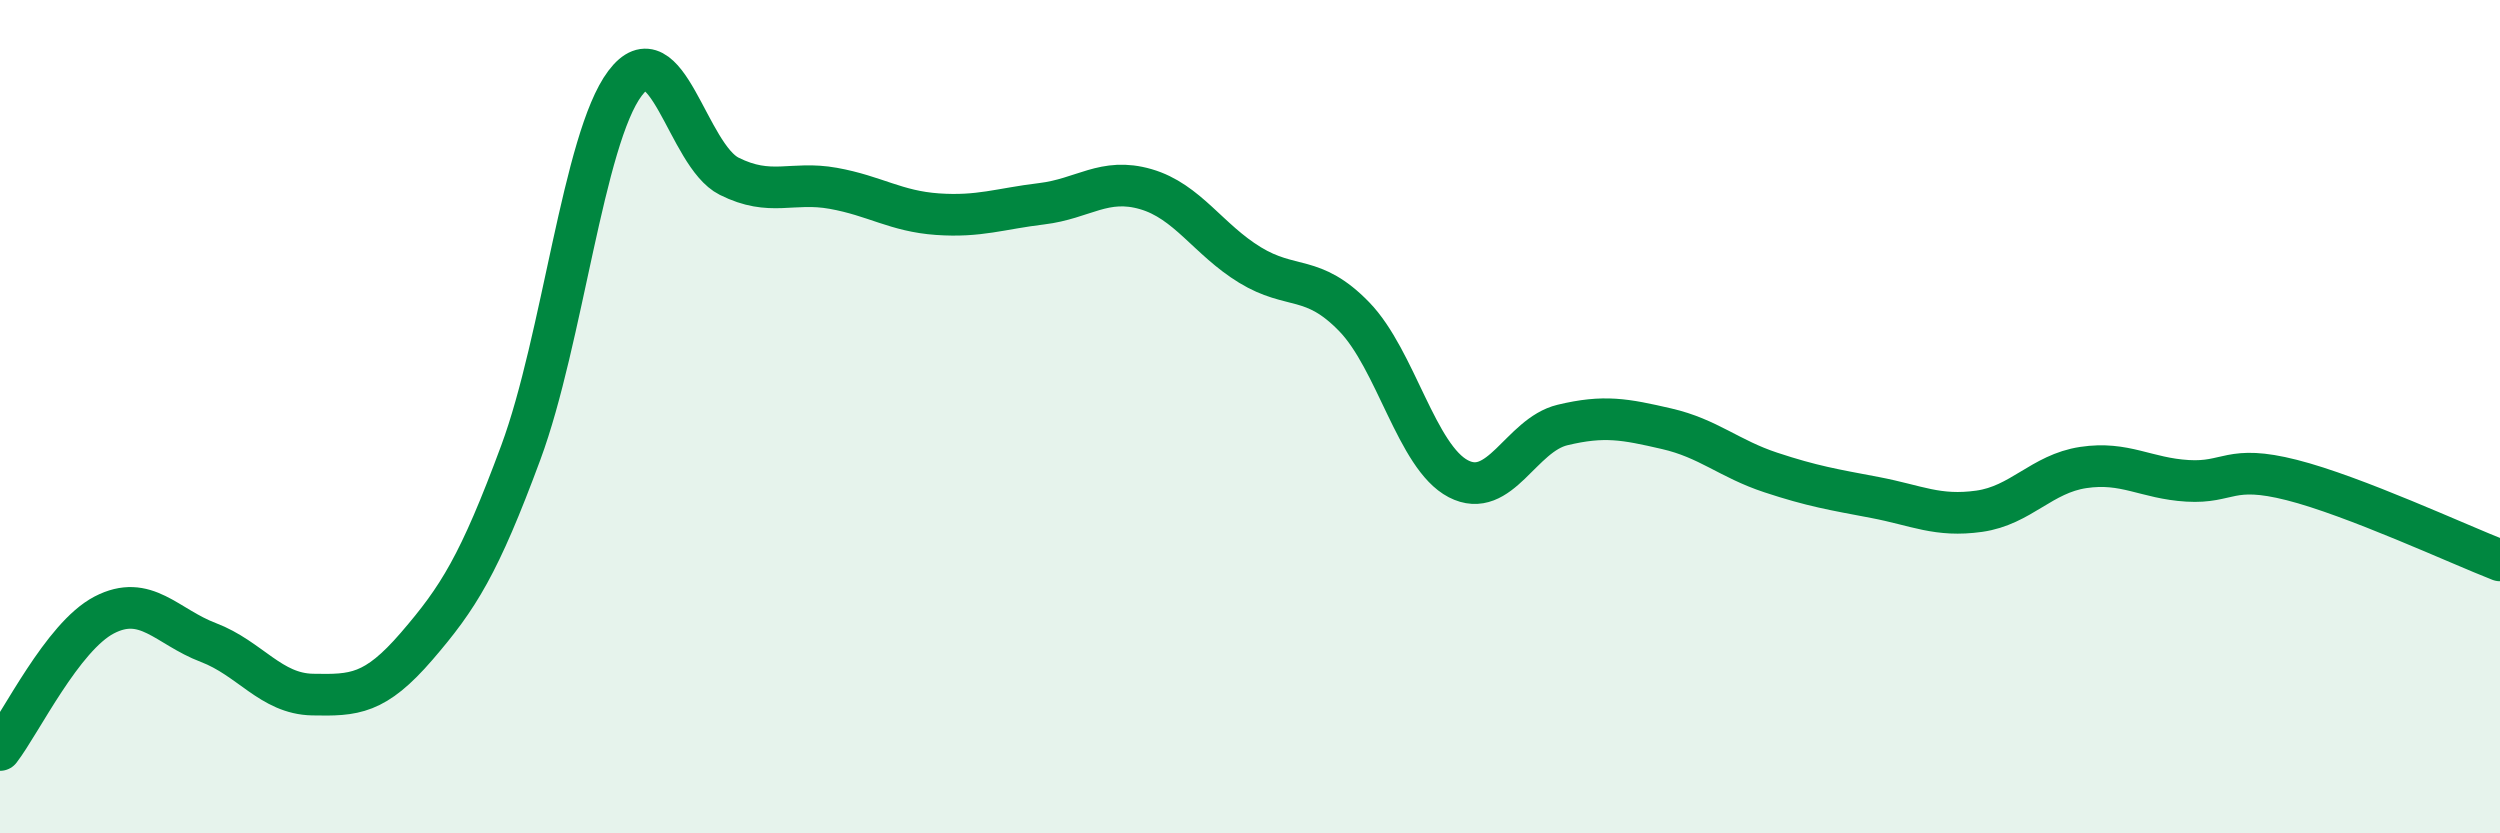 
    <svg width="60" height="20" viewBox="0 0 60 20" xmlns="http://www.w3.org/2000/svg">
      <path
        d="M 0,18 C 0.5,17.35 1.5,15.28 2.5,14.76 C 3.5,14.24 4,15.04 5,15.42 C 6,15.8 6.5,16.65 7.5,16.67 C 8.5,16.69 9,16.67 10,15.51 C 11,14.35 11.5,13.56 12.5,10.86 C 13.5,8.16 14,3.33 15,2 C 16,0.67 16.5,3.73 17.5,4.23 C 18.5,4.73 19,4.34 20,4.52 C 21,4.7 21.5,5.07 22.5,5.14 C 23.5,5.21 24,5.01 25,4.89 C 26,4.77 26.5,4.25 27.5,4.54 C 28.5,4.83 29,5.75 30,6.36 C 31,6.97 31.5,6.57 32.5,7.6 C 33.5,8.63 34,10.97 35,11.49 C 36,12.01 36.5,10.44 37.5,10.2 C 38.5,9.96 39,10.06 40,10.29 C 41,10.52 41.5,11.01 42.5,11.34 C 43.5,11.67 44,11.75 45,11.94 C 46,12.13 46.5,12.41 47.5,12.27 C 48.5,12.13 49,11.37 50,11.22 C 51,11.07 51.5,11.48 52.5,11.54 C 53.5,11.6 53.5,11.14 55,11.52 C 56.5,11.9 59,13.06 60,13.45L60 20L0 20Z"
        fill="#008740"
        opacity="0.1"
        stroke-linecap="round"
        stroke-linejoin="round"
      />
      <path
        d="M 0,18 C 0.5,17.35 1.5,15.28 2.5,14.76 C 3.5,14.24 4,15.04 5,15.42 C 6,15.8 6.5,16.65 7.5,16.67 C 8.5,16.69 9,16.67 10,15.51 C 11,14.35 11.5,13.56 12.5,10.86 C 13.5,8.16 14,3.33 15,2 C 16,0.67 16.5,3.73 17.5,4.23 C 18.5,4.73 19,4.34 20,4.52 C 21,4.7 21.5,5.07 22.5,5.14 C 23.5,5.21 24,5.01 25,4.89 C 26,4.77 26.5,4.25 27.5,4.54 C 28.5,4.83 29,5.75 30,6.36 C 31,6.97 31.5,6.57 32.5,7.6 C 33.5,8.63 34,10.97 35,11.49 C 36,12.01 36.5,10.44 37.5,10.2 C 38.5,9.96 39,10.06 40,10.29 C 41,10.52 41.5,11.01 42.5,11.34 C 43.5,11.67 44,11.75 45,11.94 C 46,12.13 46.5,12.41 47.5,12.27 C 48.5,12.13 49,11.37 50,11.22 C 51,11.07 51.5,11.48 52.5,11.54 C 53.5,11.6 53.5,11.14 55,11.52 C 56.5,11.9 59,13.06 60,13.45"
        stroke="#008740"
        stroke-width="1"
        fill="none"
        stroke-linecap="round"
        stroke-linejoin="round"
      />
    </svg>
  